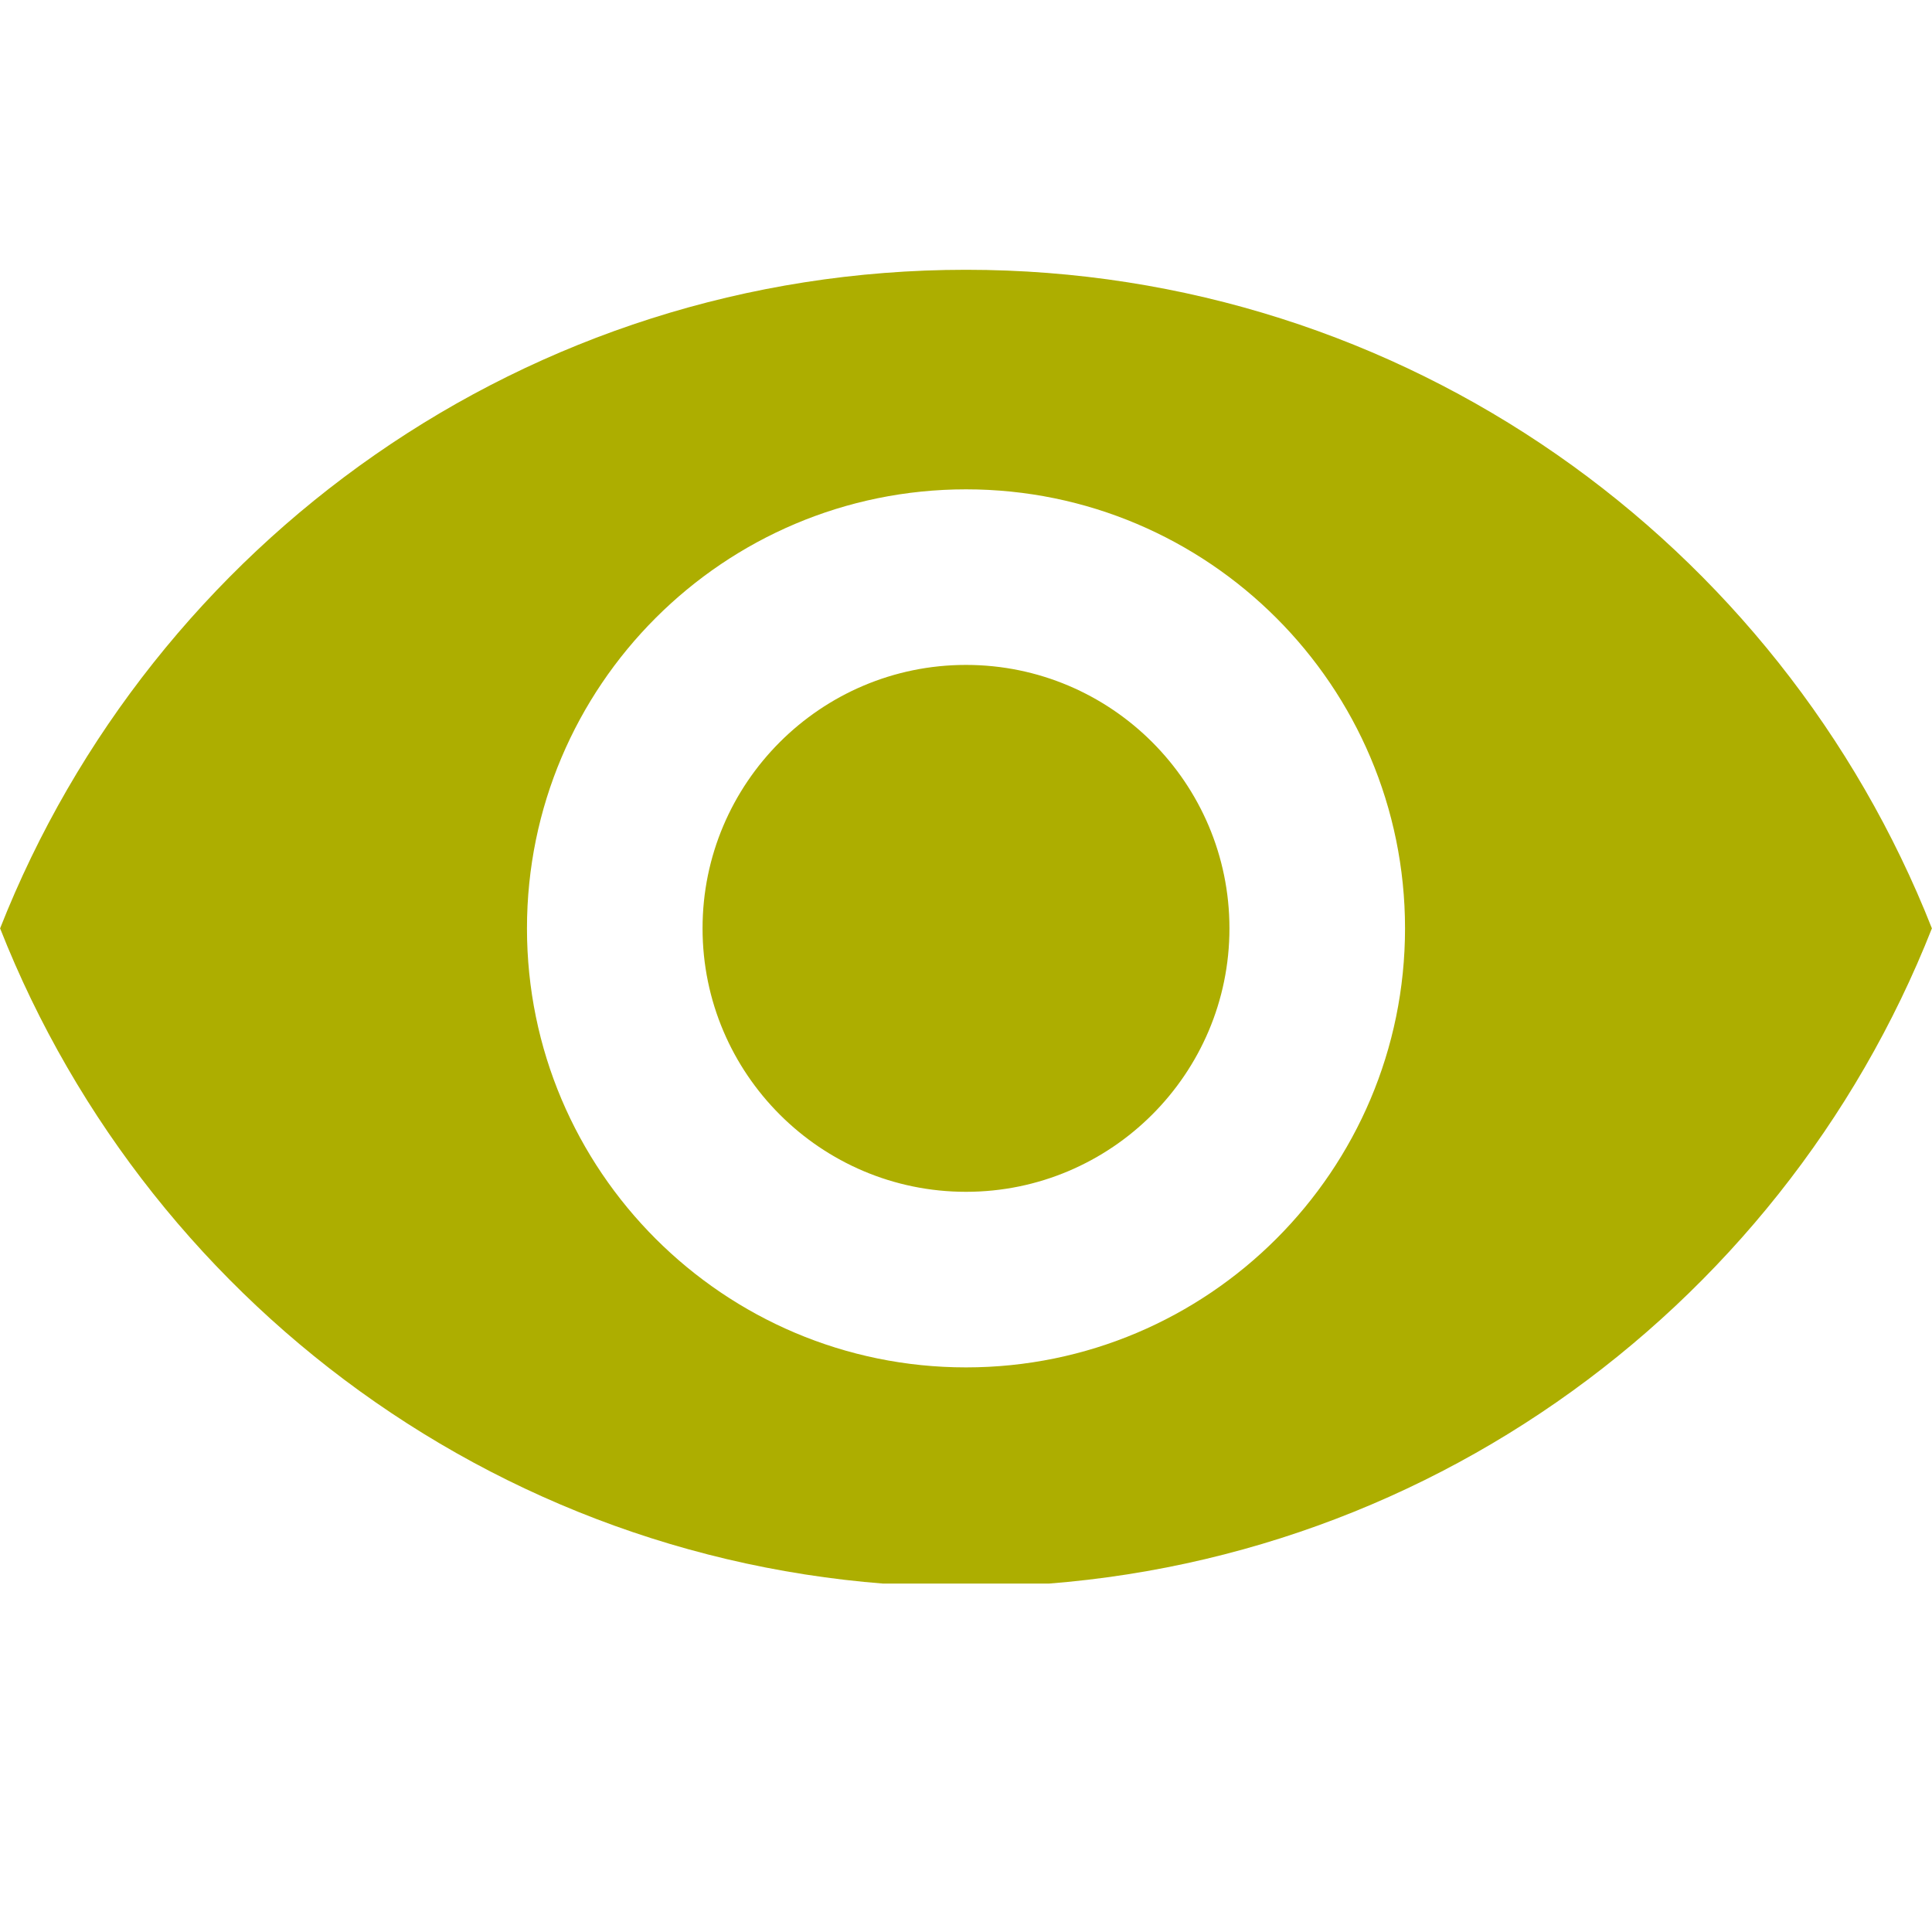 <svg xmlns="http://www.w3.org/2000/svg" xmlns:xlink="http://www.w3.org/1999/xlink" width="100" zoomAndPan="magnify" viewBox="0 0 75 75" height="100" preserveAspectRatio="xMidYMid meet" version="1.0"><defs><clipPath id="0b7c57bee4"><path d="M 0 10.473 L 75 10.473 L 75 61.473 L 0 61.473 Z M 0 10.473 " clip-rule="nonzero"/></clipPath></defs><g clip-path="url(#0b7c57bee4)"><path fill="#adae00" d="M 37.5 10.473 C 20.457 10.473 5.902 21.074 0.004 36.039 C 5.902 51.004 20.457 61.602 37.5 61.602 C 54.543 61.602 69.098 51.004 74.996 36.039 C 69.098 21.074 54.559 10.473 37.5 10.473 Z M 37.5 53.082 C 28.094 53.082 20.457 45.445 20.457 36.039 C 20.457 26.633 28.094 18.996 37.5 18.996 C 46.906 18.996 54.543 26.633 54.543 36.039 C 54.543 45.445 46.906 53.082 37.5 53.082 Z M 37.5 25.812 C 31.859 25.812 27.273 30.398 27.273 36.039 C 27.273 41.68 31.859 46.266 37.5 46.266 C 43.141 46.266 47.727 41.68 47.727 36.039 C 47.727 30.398 43.141 25.812 37.5 25.812 Z M 37.5 25.812 " fill-opacity="1" fill-rule="nonzero"/></g></svg>